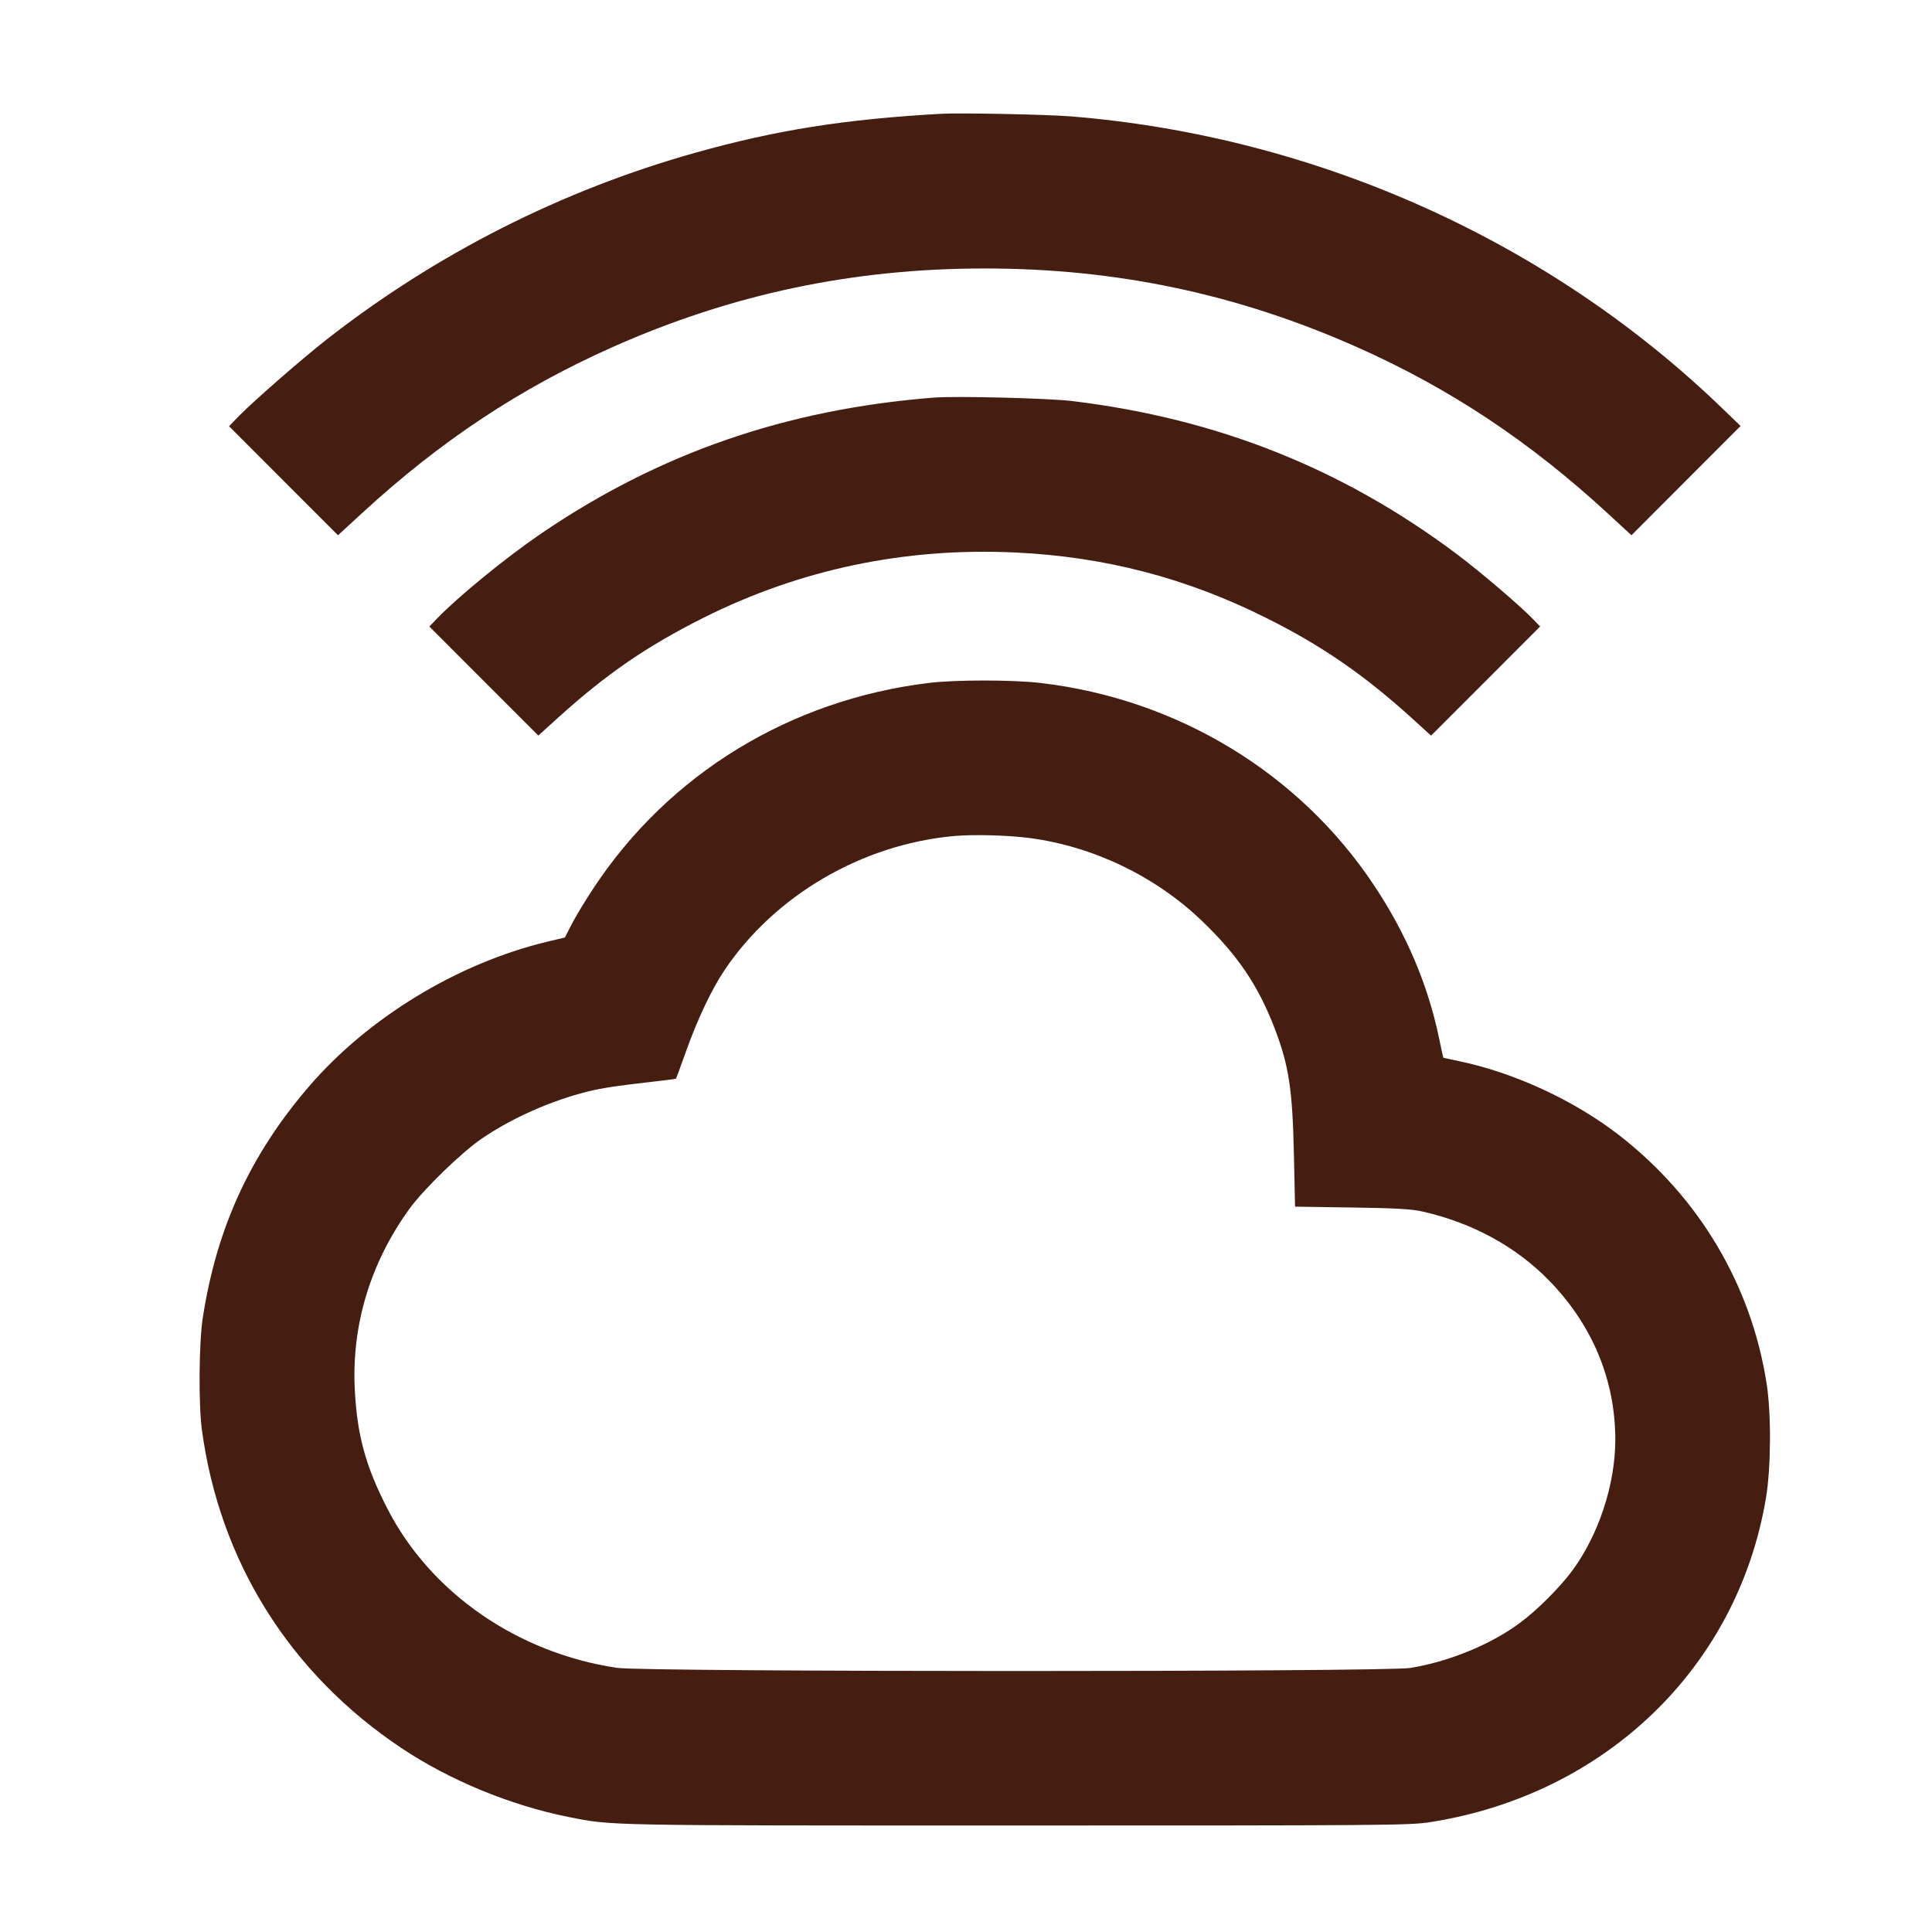 <svg width="25" height="25" viewBox="0 0 25 25" fill="none" xmlns="http://www.w3.org/2000/svg">
<path fill-rule="evenodd" clip-rule="evenodd" d="M12.166 1.473C10.927 1.543 10.04 1.684 8.999 1.976C7.267 2.462 5.639 3.287 4.223 4.396C3.905 4.645 3.288 5.184 3.095 5.38L2.964 5.515L3.669 6.221L4.374 6.926L4.688 6.637C5.698 5.708 6.729 5.024 7.925 4.492C9.469 3.805 11.036 3.474 12.742 3.474C14.449 3.474 16.011 3.804 17.56 4.492C18.753 5.022 19.787 5.707 20.797 6.637L21.111 6.926L21.817 6.219L22.523 5.512L22.306 5.303C20.056 3.122 17.035 1.764 13.858 1.506C13.546 1.481 12.419 1.458 12.166 1.473ZM12.082 5.145C10.169 5.297 8.533 5.863 7.007 6.901C6.547 7.214 5.933 7.716 5.651 8.008L5.556 8.107L6.261 8.813L6.966 9.518L7.22 9.288C7.848 8.72 8.371 8.361 9.101 7.995C10.354 7.367 11.709 7.083 13.133 7.149C14.295 7.203 15.355 7.479 16.393 8C17.105 8.356 17.649 8.731 18.265 9.289L18.518 9.519L19.224 8.813L19.929 8.107L19.846 8.02C19.685 7.851 19.16 7.402 18.851 7.17C17.373 6.062 15.751 5.416 13.87 5.189C13.561 5.152 12.369 5.123 12.082 5.145ZM12.011 8.838C10.219 9.059 8.657 10.015 7.683 11.488C7.578 11.646 7.451 11.856 7.401 11.953L7.31 12.131L7.08 12.186C5.924 12.463 4.764 13.168 3.999 14.058C3.238 14.943 2.805 15.886 2.625 17.046C2.574 17.37 2.568 18.166 2.612 18.498C2.841 20.204 3.749 21.654 5.193 22.619C5.817 23.036 6.605 23.361 7.355 23.511C7.927 23.625 7.771 23.622 13.15 23.622C17.917 23.622 18.243 23.62 18.503 23.579C20.773 23.224 22.483 21.576 22.851 19.387C22.917 18.996 22.921 18.302 22.861 17.91C22.664 16.633 21.99 15.496 20.951 14.689C20.372 14.24 19.597 13.881 18.883 13.732C18.773 13.709 18.68 13.689 18.678 13.688C18.675 13.686 18.65 13.574 18.622 13.438C18.479 12.745 18.199 12.086 17.782 11.459C16.817 10.004 15.237 9.045 13.467 8.838C13.104 8.795 12.355 8.795 12.011 8.838ZM12.335 10.819C11.145 10.931 10.025 11.588 9.375 12.554C9.211 12.797 9.022 13.196 8.878 13.602C8.81 13.794 8.751 13.954 8.747 13.958C8.743 13.962 8.601 13.98 8.431 13.999C8.018 14.045 7.792 14.079 7.619 14.121C7.139 14.239 6.629 14.464 6.235 14.733C5.97 14.914 5.485 15.385 5.298 15.642C4.797 16.334 4.553 17.133 4.59 17.956C4.617 18.559 4.729 18.973 5.017 19.53C5.577 20.615 6.698 21.39 7.984 21.582C8.347 21.636 17.918 21.637 18.251 21.583C18.75 21.502 19.293 21.279 19.668 21C19.885 20.84 20.177 20.549 20.337 20.335C20.683 19.872 20.902 19.211 20.902 18.63C20.902 17.857 20.605 17.143 20.044 16.569C19.617 16.131 19.052 15.823 18.407 15.677C18.265 15.645 18.068 15.633 17.492 15.625L16.758 15.614L16.743 14.938C16.725 14.094 16.678 13.786 16.492 13.302C16.279 12.748 16.012 12.354 15.545 11.909C14.946 11.337 14.15 10.955 13.331 10.845C13.043 10.807 12.592 10.795 12.335 10.819Z" fill="#451E11"/>
</svg>
